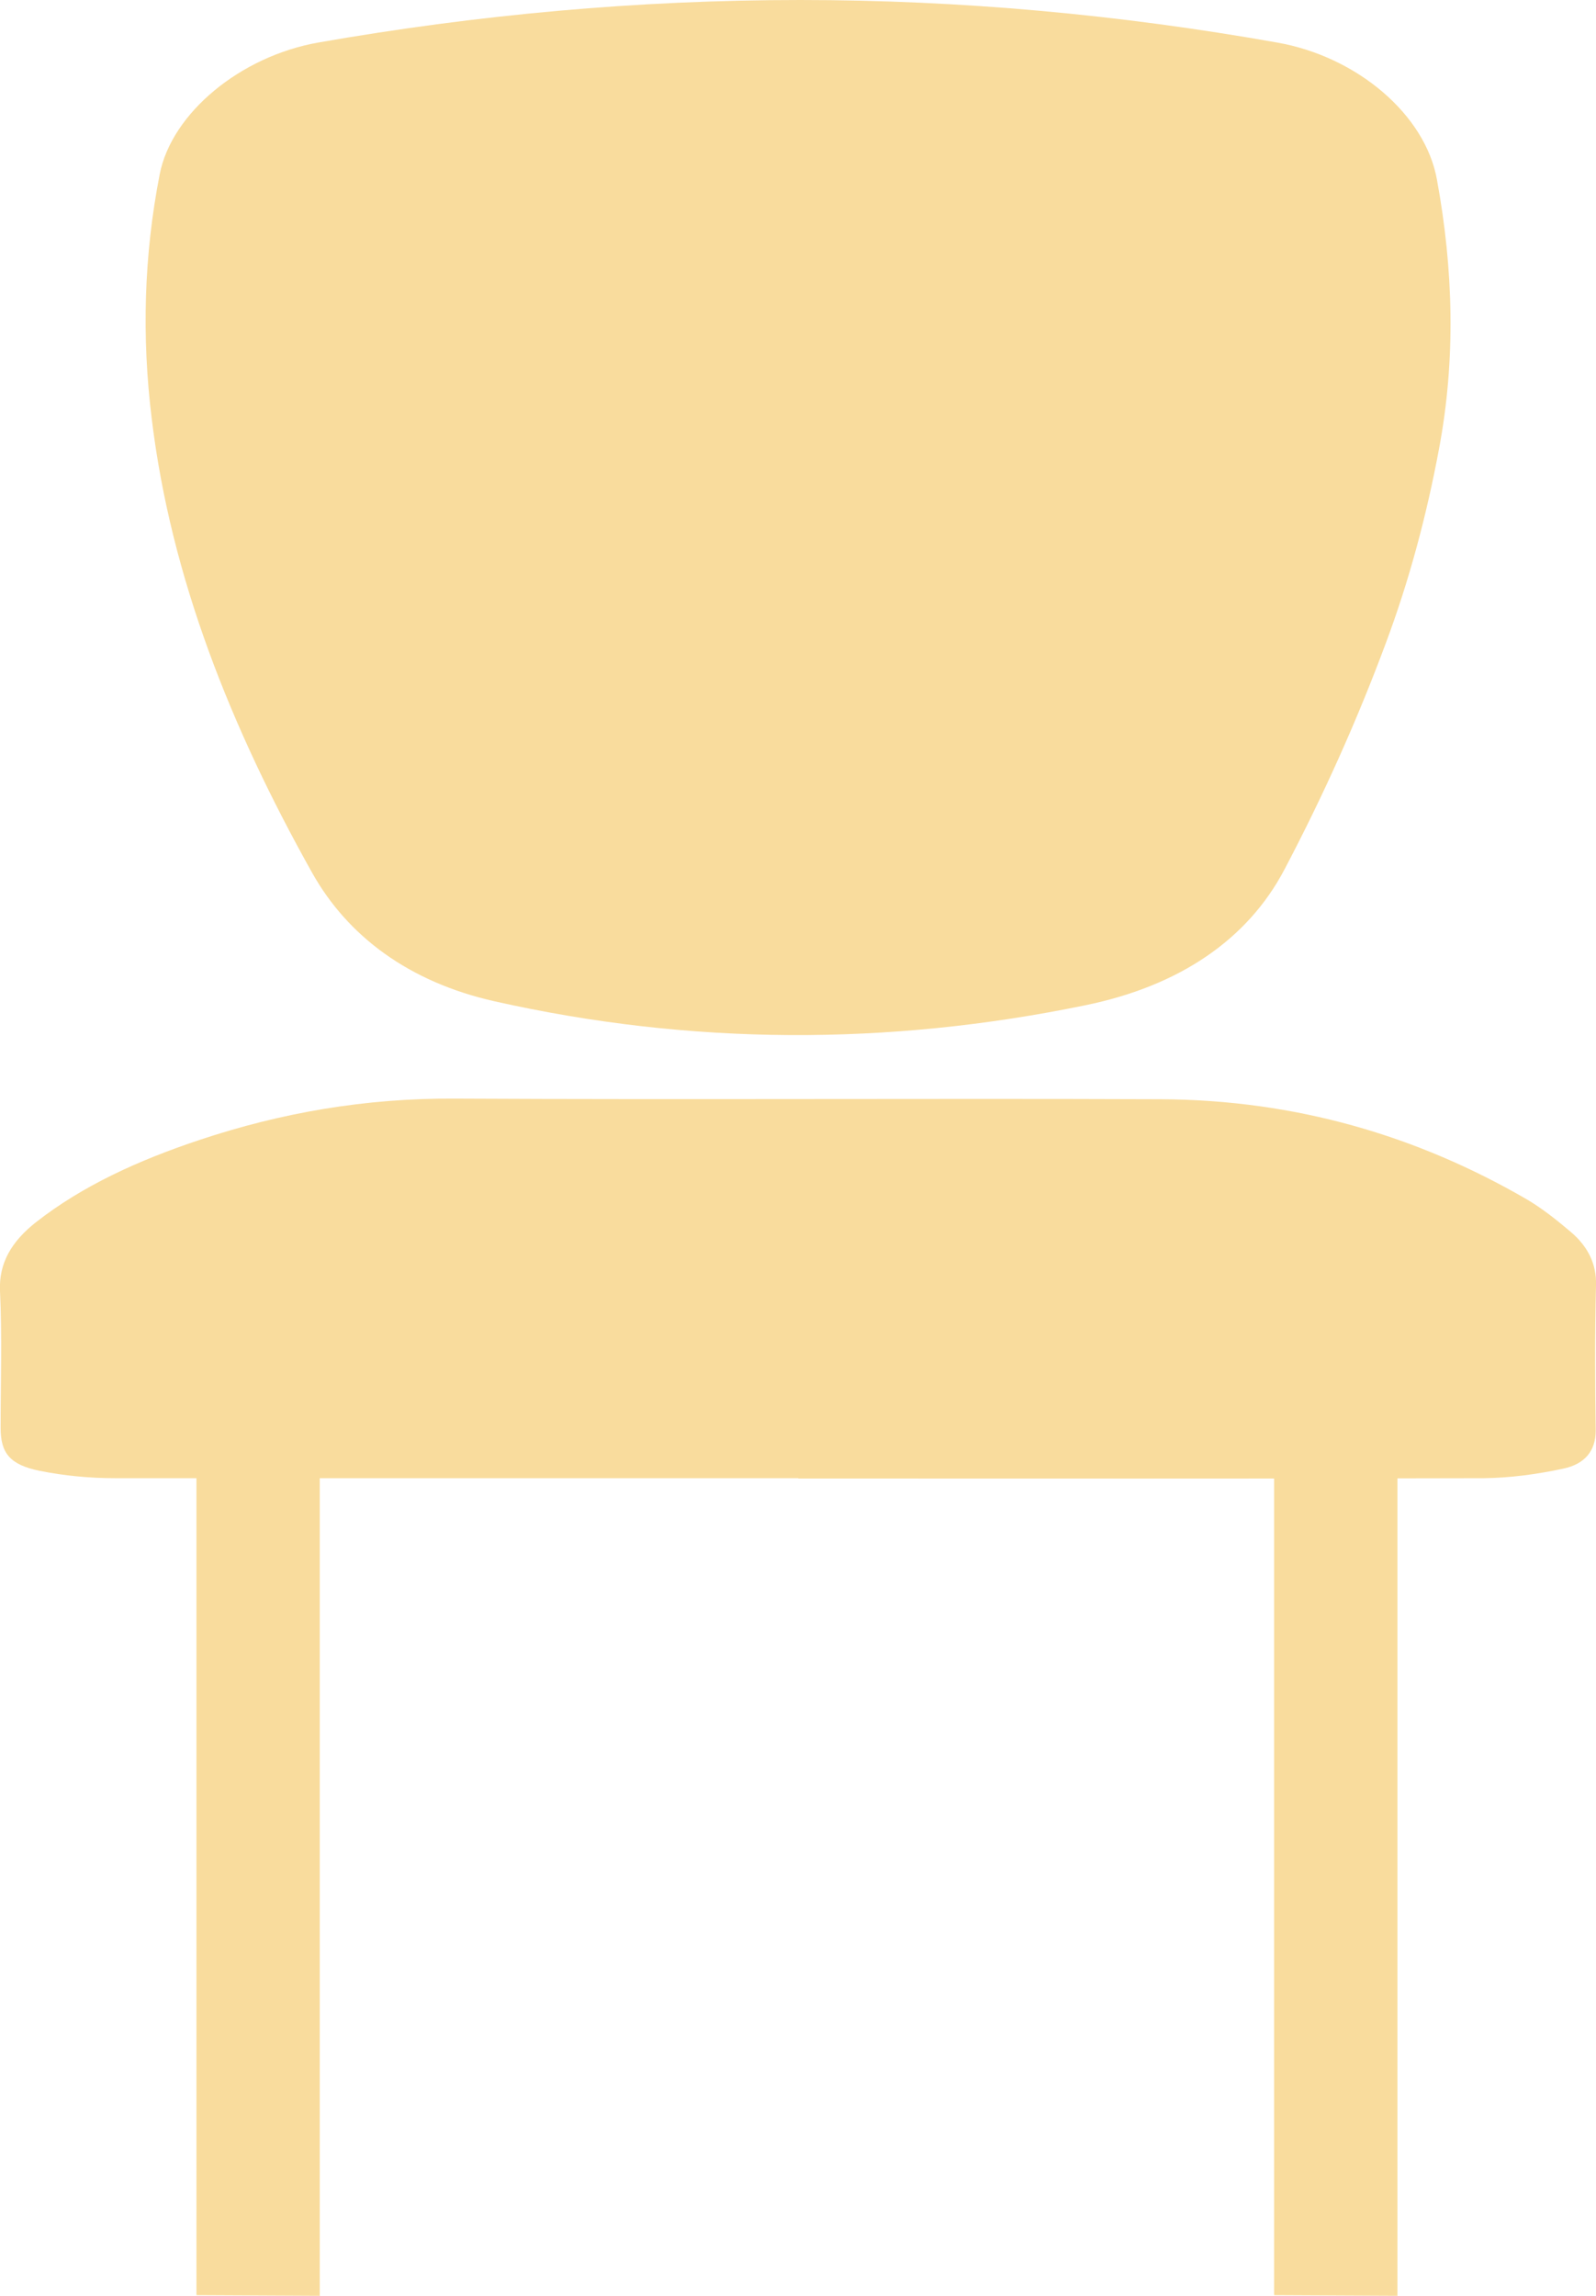 <?xml version="1.0" encoding="UTF-8"?>
<svg id="Sit_To_Stand" data-name="Sit To Stand" xmlns="http://www.w3.org/2000/svg" viewBox="0 0 52.16 75">
  <defs>
    <style>
      .cls-1 {
        fill: #f9dc9d;
      }
    </style>
  </defs>
  <path class="cls-1" d="M26.15,0c5.26,0,10.46,.48,15.59,1.39,2.62,.46,4.84,2.36,5.22,4.47,.54,2.93,.62,5.88,.07,8.8-.4,2.15-.97,4.3-1.75,6.38-.93,2.5-2.04,4.97-3.31,7.38-1.2,2.27-3.42,3.79-6.5,4.42-6.45,1.33-12.9,1.31-19.31-.13-2.8-.63-4.8-2.13-5.96-4.2-2.65-4.73-4.61-9.63-5.24-14.82-.33-2.67-.26-5.34,.26-8,.39-1.99,2.63-3.85,5.18-4.3C15.6,.48,20.84,0,26.15,0"/>
  <path class="cls-1" d="M26.09,48.29c-7.44,0-14.89,0-22.33,0-.82,0-1.67-.08-2.46-.24-.99-.2-1.28-.59-1.28-1.41,0-1.49,.05-2.98-.02-4.47-.04-.91,.38-1.61,1.16-2.23,1.54-1.21,3.38-2.04,5.36-2.7,2.67-.89,5.43-1.37,8.35-1.35,7.69,.04,15.38-.01,23.06,.02,4.43,.02,8.39,1.2,11.95,3.26,.53,.31,1,.69,1.45,1.07,.57,.48,.85,1.06,.83,1.74-.04,1.59-.03,3.18-.01,4.76,0,.64-.34,1.09-1.07,1.24-.84,.18-1.72,.3-2.59,.31-7.47,.02-14.94,.01-22.4,.01"/>
  <polygon class="cls-1" points="45.67 39.88 45.67 75 41.64 74.98 41.64 40.17 45.67 39.88"/>
  <polygon class="cls-1" points="10.45 39.88 10.45 75 6.42 74.98 6.42 40.17 10.45 39.88"/>
</svg>
